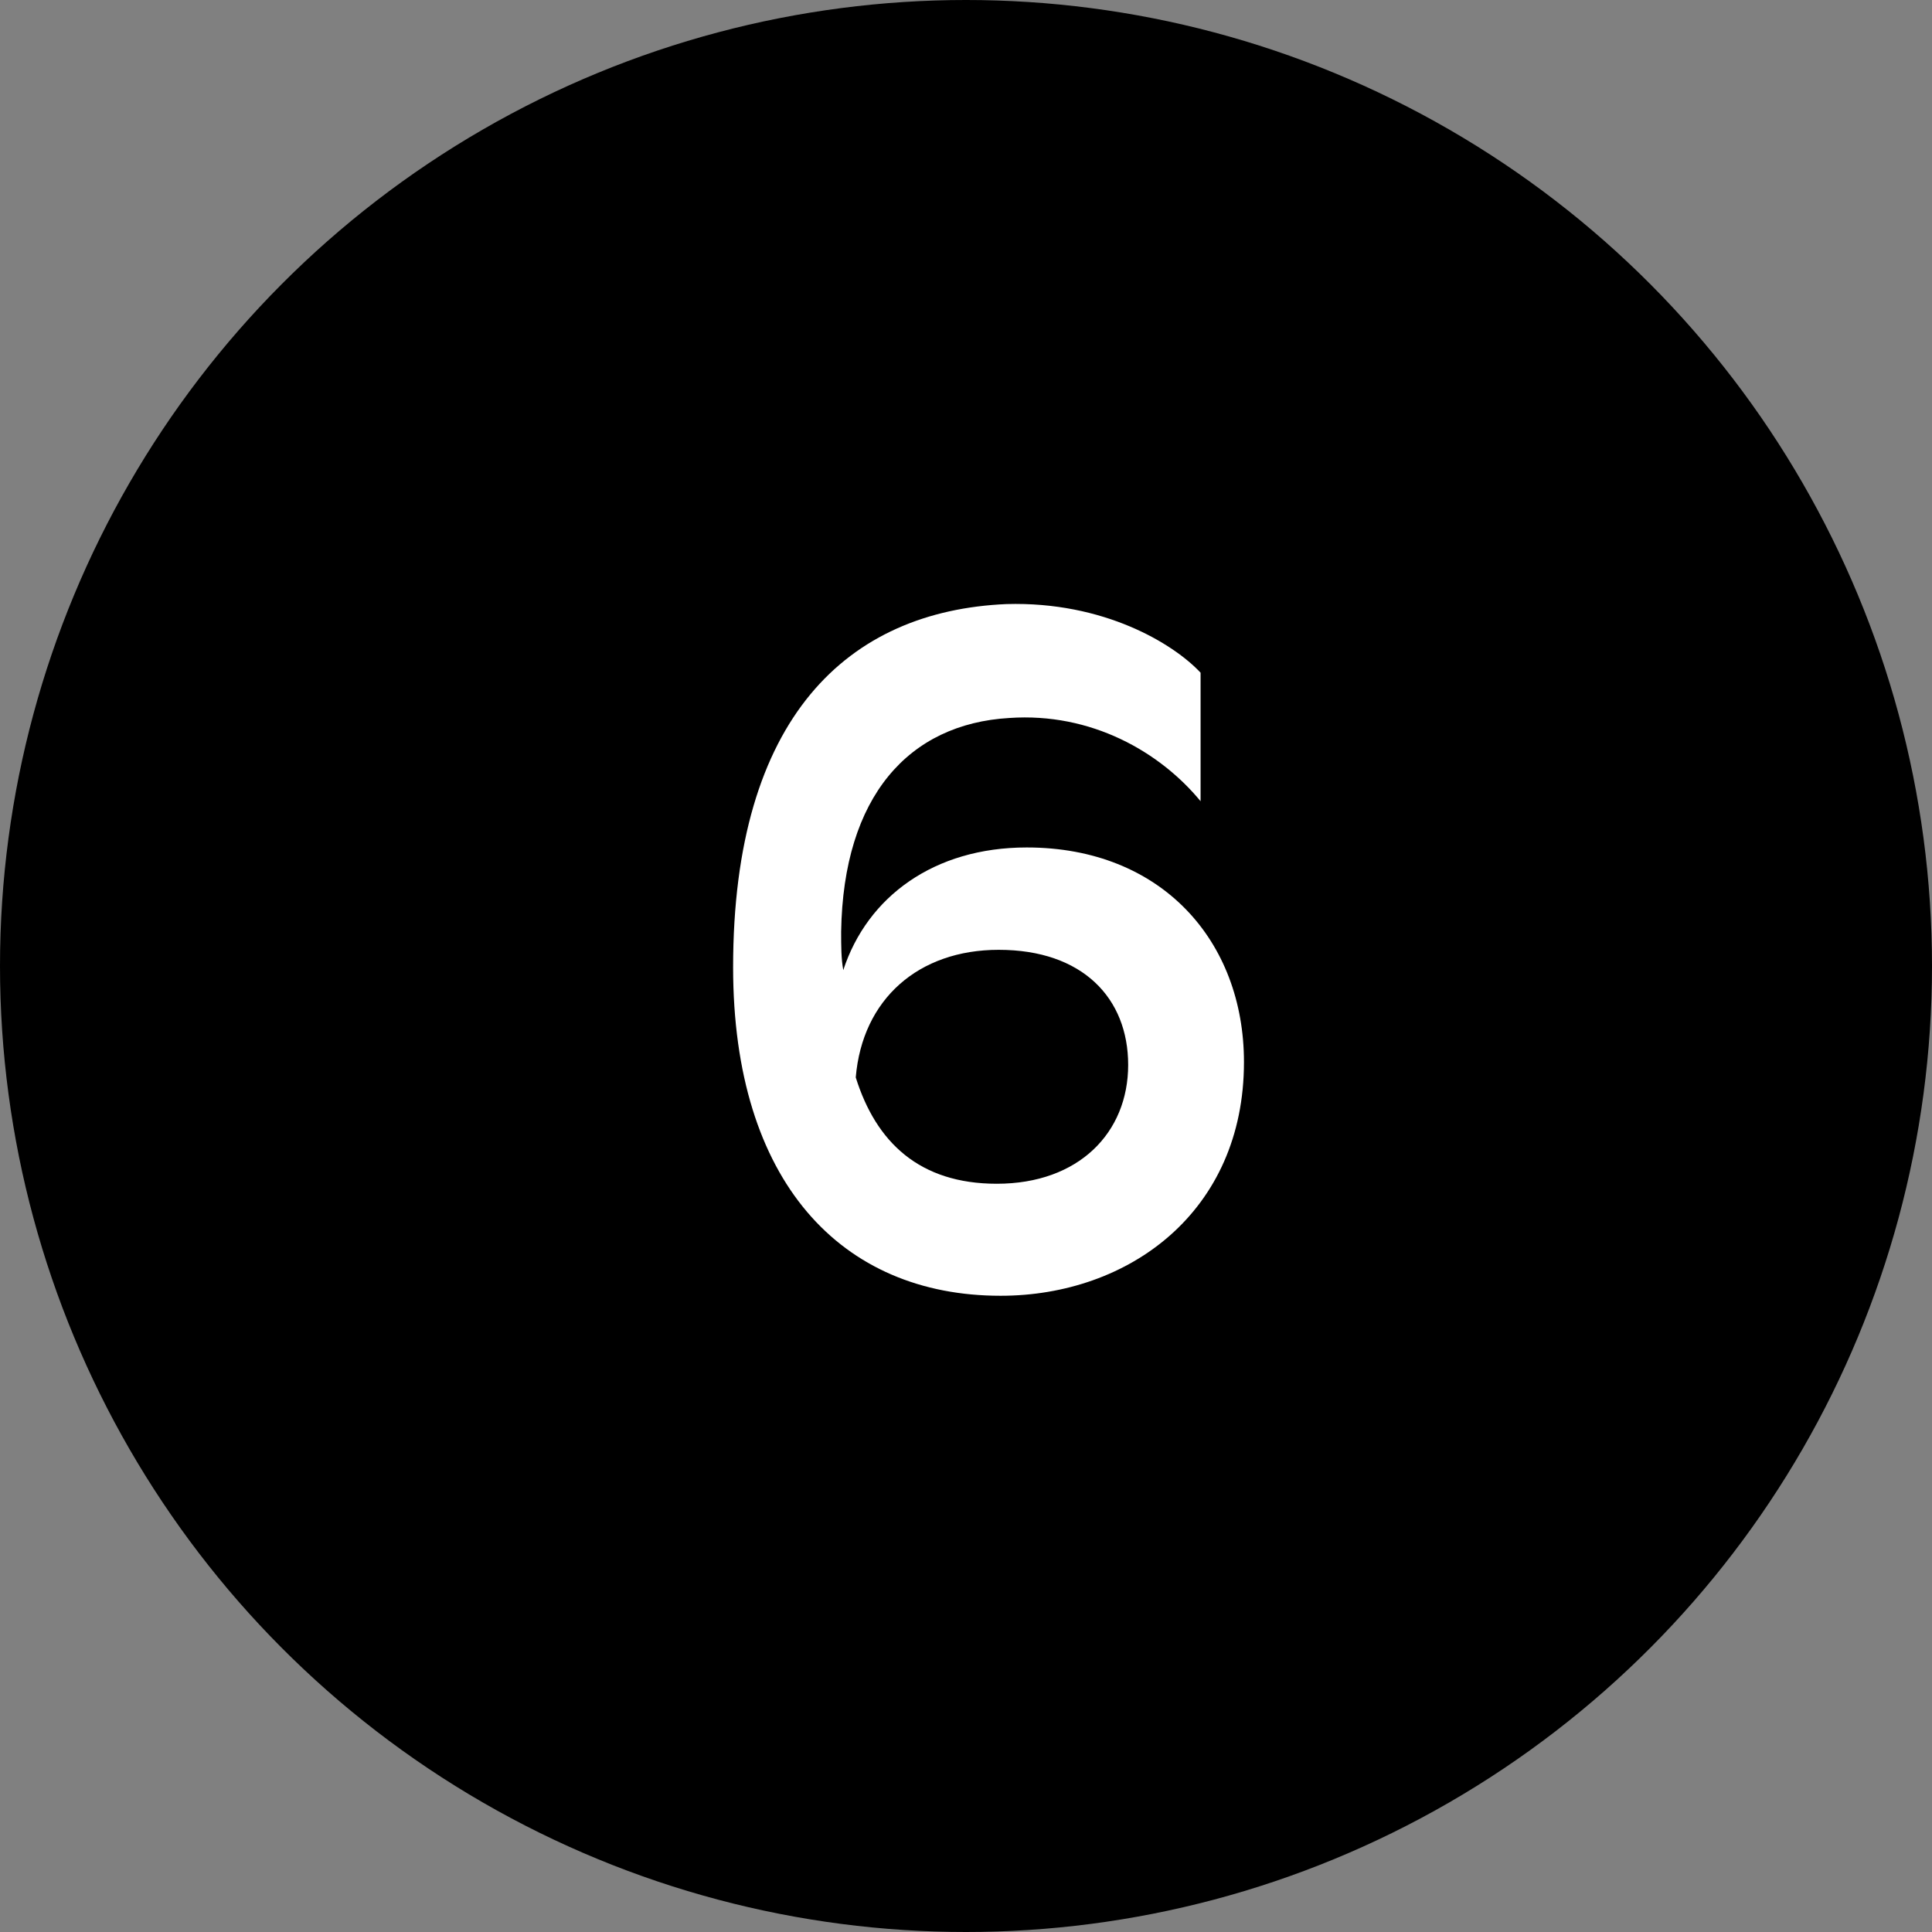 <?xml version="1.0" encoding="UTF-8"?> <svg xmlns="http://www.w3.org/2000/svg" xmlns:xlink="http://www.w3.org/1999/xlink" width="48" height="48" viewBox="0 0 48 48" fill="none"><rect x="0" y="0" width="48" height="48" fill="#808080" stroke="none"/> <desc> Created with Pixso. </desc> <defs></defs> <circle id="Oval 1" cx="24" cy="24" r="24" fill="#000000"></circle> <path id="6" d="M29.828 19.906L29.828 16.713C29.154 15.992 27.425 14.938 25.005 15.008C21.068 15.178 18.214 17.814 18.214 24.031C18.214 29.357 20.898 32.193 24.859 32.193C28.052 32.193 30.906 30.102 30.906 26.387C30.906 23.387 28.867 21.055 25.509 21.055C23.206 21.055 21.548 22.279 20.951 24.102C20.898 23.814 20.898 23.504 20.898 23.146C20.951 19.783 22.579 17.984 25.076 17.838C27.115 17.697 28.82 18.682 29.828 19.906ZM24.812 23.598C26.898 23.598 28.029 24.799 28.029 26.457C28.029 28.139 26.804 29.41 24.765 29.41C22.843 29.41 21.765 28.379 21.261 26.768C21.425 24.822 22.82 23.598 24.812 23.598Z" fill-rule="evenodd" fill="#FFFFFF"></path> </svg> 